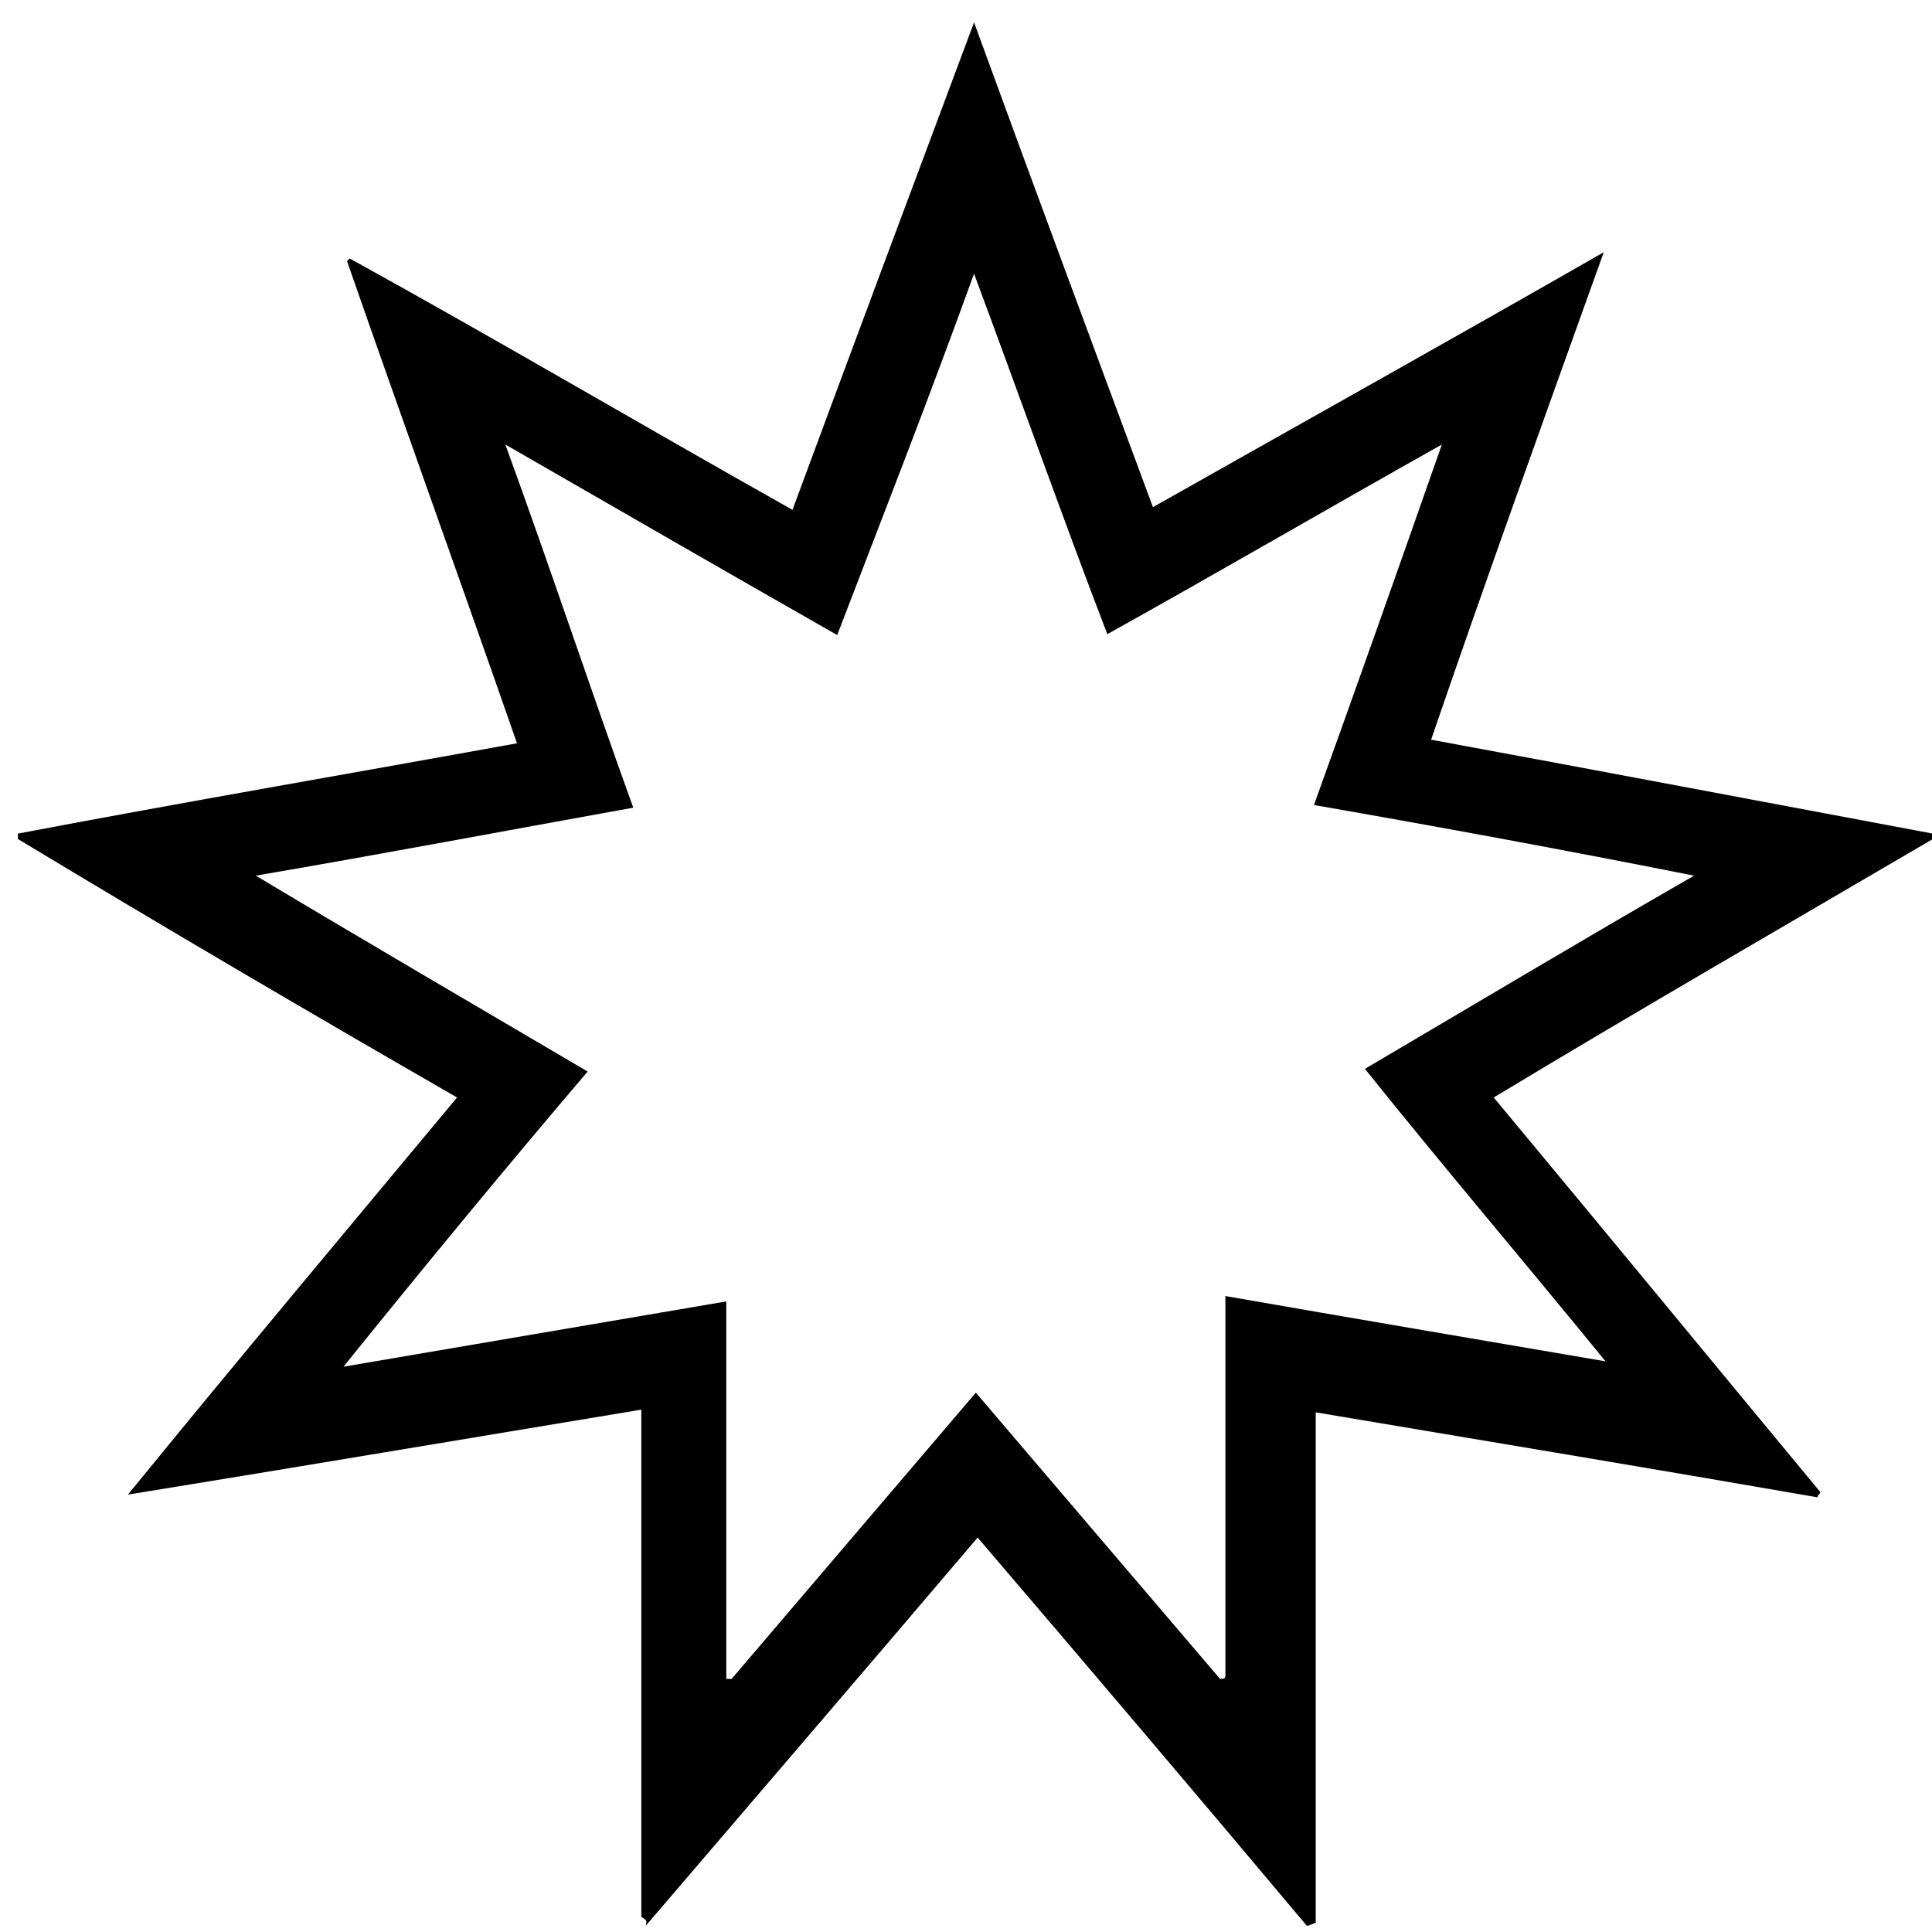 <?xml version="1.0" encoding="utf-8"?>
<!-- Generator: Adobe Illustrator 21.0.0, SVG Export Plug-In . SVG Version: 6.00 Build 0)  -->
<!DOCTYPE svg PUBLIC "-//W3C//DTD SVG 1.1//EN" "http://www.w3.org/Graphics/SVG/1.1/DTD/svg11.dtd">
<svg version="1.1" id="Layer_1" xmlns="http://www.w3.org/2000/svg" xmlns:xlink="http://www.w3.org/1999/xlink" x="0px" y="0px"
	 width="216px" height="216px" viewBox="0 0 216 216" style="enable-background:new 0 0 216 216;" xml:space="preserve">
<path d="M71.7,214.3c0-18.7,0-37.7,0-56.7c-19.3,3.2-37.7,6.3-57.4,9.5c12.4-15.2,24.4-29.5,36.8-44.4c-16.5-9.5-32.7-19-49.1-28.9
	c0-0.3,0-0.3,0-0.6c18.4-3.5,37.1-6.7,55.8-10.1c-6.3-18.1-12.7-35.8-19-53.9l0.3-0.3C55.6,38,71.7,47.5,88.6,57
	c6.7-18.1,13.3-35.8,20.3-54.5c6.7,18.4,13.3,36.1,20,54.2c16.8-9.5,33.3-18.7,50.4-28.5c-6.7,18.7-13,36.1-19.3,54.5
	c19,3.5,37.4,7,56.1,10.5c0,0.3,0,0.3,0,0.6c-16.2,9.5-32.7,19-49.1,28.9c12.4,14.9,24.4,29.5,36.5,44.1c0,0.3-0.3,0.3-0.3,0.6
	c-18.4-3.2-37.1-6.3-56.1-9.5c0,19.3,0,38,0,57.1c-0.3,0-0.6,0.3-1,0.3c-12-14.3-24.4-28.9-36.8-43.4
	c-12.4,14.6-24.7,28.9-37.1,43.4C72.4,214.6,72.1,214.6,71.7,214.3z M152.6,119.5c12.4-7.3,24.1-14.3,36.8-21.6
	c-14.6-2.9-28.2-5.4-42.5-7.9c4.8-13.3,9.5-26.6,14.3-40.3c-13,7.3-25,14.3-37.4,21.2c-5.1-13.3-9.8-26.6-14.9-40.3
	C103.8,44.7,98.7,57.7,93.6,71c-12.3-7-24.4-14-37.1-21.3c5.1,14,9.5,27.3,14.3,40.6c-13.9,2.5-27.6,5.1-42.2,7.6
	c12.7,7.6,24.7,14.6,37.1,21.9c-9.2,10.8-18.1,21.6-27.3,33c14.6-2.5,28.2-4.8,42.8-7.3c0,14.3,0,28.2,0,42.2c0.3,0,0.3,0,0.6,0
	c9.2-10.8,18.1-21.2,27.3-32c9.2,10.8,18.1,21.2,27.3,32c0.3,0,0.6,0,0.6-0.3c0-13.9,0-27.9,0-42.5c14.3,2.5,27.9,4.8,42.5,7.3
	C170.7,141.4,161.5,130.6,152.6,119.5z"/>
</svg>